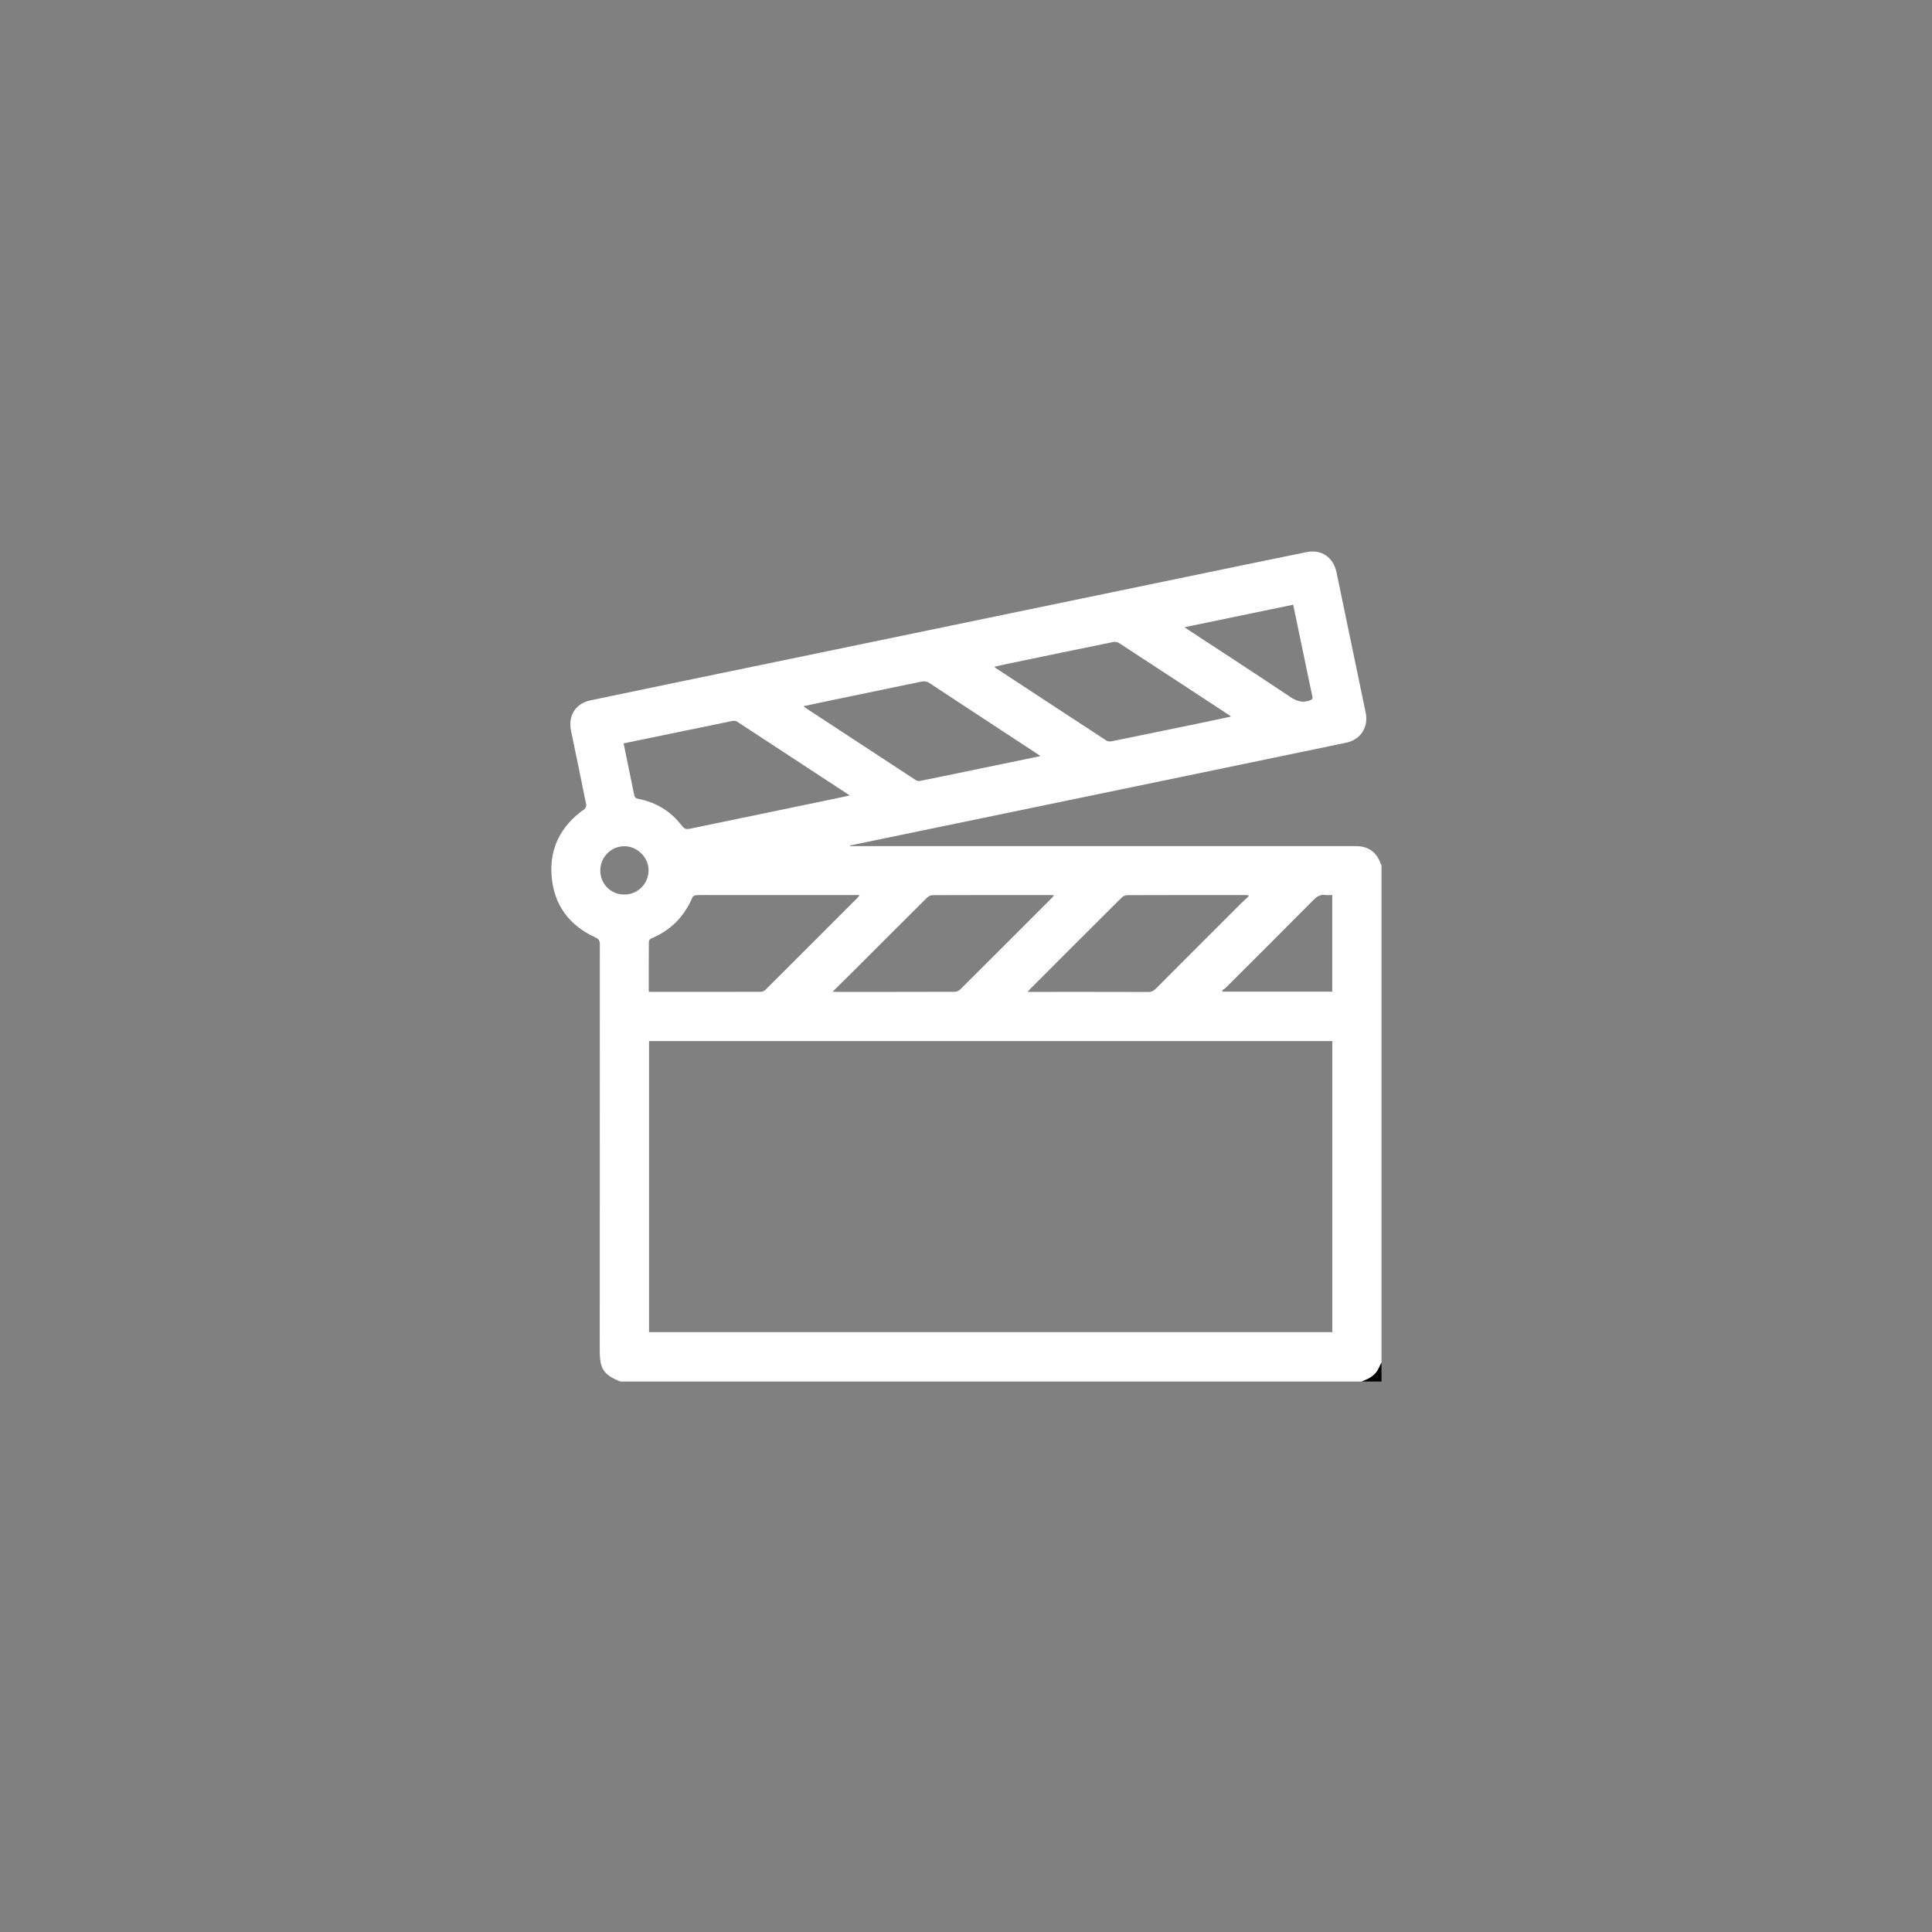 <?xml version="1.0" encoding="UTF-8"?>
<svg id="Lag_7" data-name="Lag 7" xmlns="http://www.w3.org/2000/svg" viewBox="0 0 3000 3000">
  <rect x="0" y="0" width="3000" height="3000" fill="#808080" stroke="none"/>
  <defs>
    <style>
      .cls-1, .cls-2 {
        stroke-width: 0px;
      }

      .cls-2 {
        fill: #fff;
      }
    </style>
  </defs>
  <g id="eceiOD.tif">
    <g>
      <path class="cls-2" d="m2114.39,2145.18H963.24c-25.84-10.23-31.95-19.39-31.95-47.91,0-210.15-.02-420.29.12-630.44,0-5.82-1.41-8.65-7.12-11.28-40.6-18.7-64.26-50.56-67.75-95.11-3.45-44.01,14.84-78.68,50.99-104.03,1.73-1.21,3.19-4.74,2.77-6.8-7.7-38.37-15.68-76.67-23.64-114.99-4.81-23.17,7.08-42.26,29.98-47.07,66.36-13.93,132.77-27.64,199.16-41.39,78.59-16.28,157.19-32.53,235.78-48.79,78.81-16.31,157.61-32.64,236.42-48.96,78.59-16.27,157.18-32.56,235.77-48.82,68.36-14.14,136.71-28.36,205.11-42.29,22.94-4.67,41.56,8.08,46.38,31.17,15.17,72.7,30.26,145.41,45.36,218.12,4.65,22.4-7.77,41.95-30.1,46.62-68.54,14.36-137.13,28.53-205.7,42.74-80.98,16.78-161.97,33.53-242.95,50.29-80.77,16.71-161.54,33.42-242.31,50.12-26.48,5.48-52.96,10.96-79.44,16.45.03.35.07.69.1,1.04h7.74c259.2,0,518.39,0,777.59,0,19.06,0,32.09,9.32,38.32,27.28.27.78.87,1.44,1.32,2.16v772.42c-1.89,3.88-3.56,7.88-5.72,11.6-5.64,9.68-15.02,14.26-25.06,17.85Zm-1106.57-528.61v452h1060.97v-452H1007.82Zm-39.51-462.24c5.68,27.58,11.11,53.91,16.5,80.25.69,3.38,2.18,5.09,6,5.82,28.05,5.36,51.06,19.41,68.24,42.14,3.99,5.28,7.55,5.28,12.76,4.2,72.66-15.11,145.34-30.13,218.01-45.2,9.4-1.95,18.78-4,29.69-6.33-1.92-1.29-2.46-1.66-3.01-2.02-57.35-37.62-114.69-75.26-172.12-112.76-1.74-1.13-4.58-1.44-6.68-1.02-45.07,9.18-90.11,18.52-135.15,27.83-11.25,2.32-22.5,4.66-34.23,7.09Zm39.07,385.4c1.57.25,2.22.43,2.86.43,57.08.02,114.16.08,171.23-.1,2.49,0,5.56-1.56,7.38-3.37,47.56-47.35,94.99-94.83,142.42-142.31,1.12-1.12,2-2.48,3.64-4.55h-8.5c-72.24,0-144.48,0-216.71,0-9.59,0-19.18-.2-28.75.17-2.05.08-5.11,1.78-5.85,3.52-12.71,30-33.87,51.33-64.03,63.8-1.58.65-3.52,2.97-3.53,4.53-.22,25.82-.16,51.65-.16,77.88Zm903.9-426.97c-1.4-1.22-1.99-1.86-2.69-2.32-57-37.4-113.98-74.83-171.11-112.03-2.43-1.58-6.41-1.99-9.35-1.39-53.59,10.9-107.14,22.02-160.68,33.13-7.61,1.58-15.19,3.34-23.37,5.15,1.13,1.18,1.38,1.57,1.74,1.8,57.37,37.65,114.72,75.33,172.19,112.82,2.07,1.35,5.48,1.66,8.01,1.15,46.63-9.44,93.22-19.07,139.8-28.7,14.9-3.08,29.77-6.28,45.47-9.6Zm-295.58,61.28c-3.37-2.28-5.37-3.66-7.4-4.99-54.96-36.05-109.97-72.04-164.82-108.26-4.34-2.87-8.22-3.34-13.04-2.33-48.96,10.24-97.96,20.35-146.94,30.51-11.62,2.41-23.23,4.91-35.73,7.56,1.51,1.37,2.07,2.03,2.77,2.48,57.19,37.53,114.38,75.07,171.66,112.46,1.75,1.14,4.59,1.46,6.71,1.05,20.29-3.99,40.53-8.21,60.78-12.4,41.53-8.58,83.05-17.19,126.01-26.08Zm-322.85,365.88c3.42.15,4.91.28,6.41.28,61.1,0,122.19.06,183.29-.15,2.89,0,6.47-1.62,8.55-3.68,47.28-47.01,94.4-94.18,141.53-141.34,1.32-1.32,2.47-2.8,4.29-4.87-2.3-.16-3.57-.32-4.84-.32-61.32-.01-122.64-.07-183.95.17-3.04.01-6.75,2-8.99,4.23-37.51,37.22-74.83,74.65-112.22,111.99-10.88,10.86-21.85,21.63-34.05,33.69Zm646.15-148.2c-.29-.54-.58-1.07-.87-1.61-1.5-.09-3-.27-4.5-.27-61.09-.01-122.19-.07-183.28.17-3.06.01-6.81,1.93-9.05,4.16-47.12,46.85-94.07,93.87-141.04,140.87-1.32,1.32-2.47,2.8-4.54,5.17h7.8c59.76,0,119.51-.07,179.27.12,5.15.02,8.59-1.66,12.13-5.22,44.04-44.26,88.21-88.38,132.39-132.5,3.77-3.76,7.8-7.27,11.71-10.89Zm-99.71-417.75c3.22,2.2,5.19,3.58,7.2,4.9,52.48,34.43,105.15,68.59,157.3,103.52,9.71,6.5,18.48,9.08,29.57,5.43,4.14-1.36,5.34-2.64,4.41-6.85-3.58-16.27-6.91-32.59-10.31-48.9-6.43-30.85-12.84-61.7-19.37-93.07-56.08,11.62-111.79,23.15-168.8,34.96Zm58.25,563.97l1.48,1.89h169.69v-150c-3.92,0-7.3.39-10.56-.08-7.8-1.11-13.11,2.15-18.55,7.64-45.19,45.62-90.68,90.95-136.13,136.31-1.7,1.7-3.95,2.84-5.94,4.24Zm-928.3-148.92c20.78.08,37.44-16.18,37.84-36.94.4-20.38-17.24-38.16-37.74-38.06-20.54.11-37.17,16.92-37.21,37.61-.04,20.92,16.23,37.31,37.11,37.39Z"/>
      <path class="cls-1" d="m2114.39,2145.18c10.04-3.59,19.43-8.17,25.06-17.85,2.16-3.72,3.83-7.72,5.72-11.6v29.45h-30.79Z"/>
    </g>
  </g>
</svg>